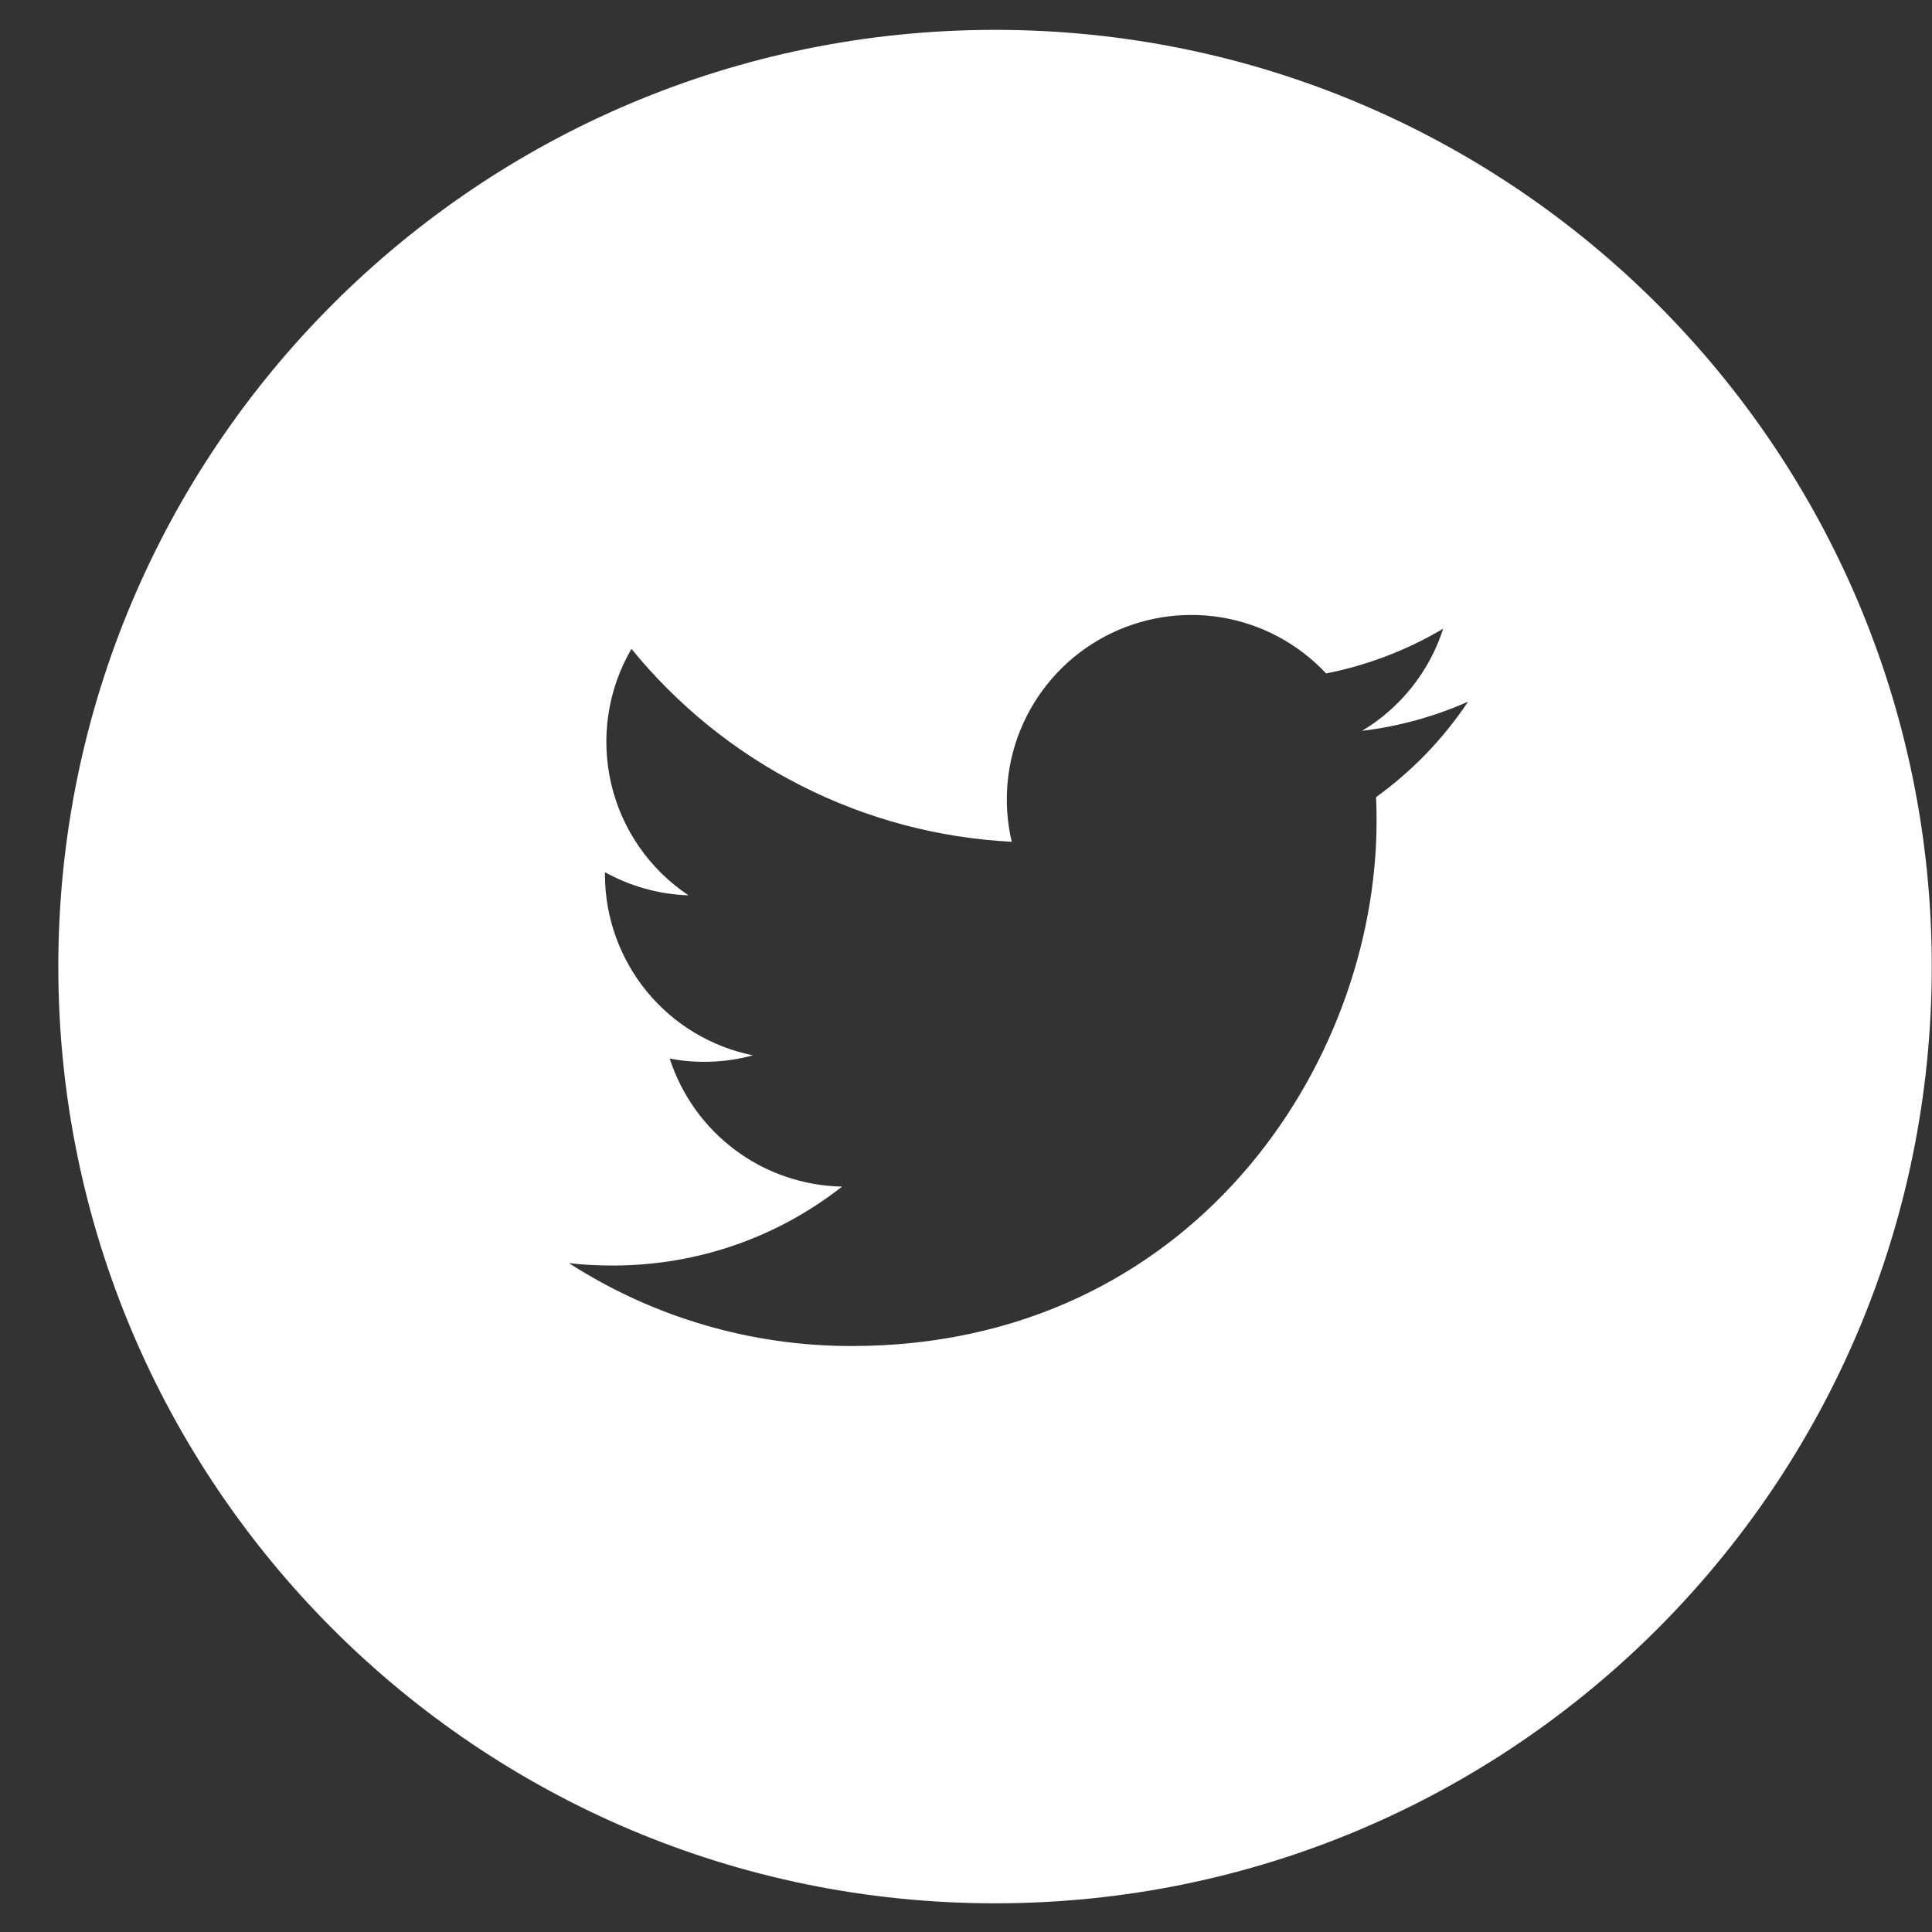 <svg width="33" height="33" viewBox="0 0 33 33" fill="none" xmlns="http://www.w3.org/2000/svg">
<rect x="0" y="0" width="33" height="33" fill="#333333" stroke="none"/>
<path d="M16.996 0.51C8.159 0.51 0.996 7.673 0.996 16.51C0.996 25.346 8.159 32.51 16.996 32.51C25.833 32.51 32.996 25.346 32.996 16.51C32.996 7.673 25.833 0.51 16.996 0.51ZM23.504 13.616C23.511 13.753 23.513 13.89 23.513 14.023C23.513 18.19 20.344 22.991 14.548 22.991C12.835 22.994 11.158 22.502 9.718 21.575C9.963 21.605 10.214 21.616 10.469 21.616C11.946 21.616 13.304 21.115 14.383 20.268C13.726 20.255 13.089 20.038 12.561 19.646C12.034 19.254 11.642 18.707 11.439 18.081C11.911 18.171 12.398 18.152 12.861 18.026C12.148 17.882 11.506 17.496 11.046 16.933C10.585 16.369 10.333 15.664 10.333 14.936V14.898C10.758 15.133 11.244 15.276 11.761 15.293C11.092 14.848 10.619 14.164 10.438 13.382C10.257 12.599 10.381 11.777 10.786 11.083C11.578 12.056 12.565 12.853 13.684 13.42C14.803 13.988 16.028 14.314 17.281 14.378C17.122 13.702 17.19 12.992 17.476 12.359C17.762 11.726 18.249 11.205 18.861 10.877C19.474 10.549 20.177 10.433 20.863 10.546C21.548 10.659 22.177 10.996 22.651 11.503C23.356 11.364 24.033 11.105 24.651 10.738C24.416 11.468 23.924 12.088 23.266 12.483C23.891 12.408 24.501 12.24 25.076 11.985C24.654 12.618 24.121 13.171 23.504 13.616Z" fill="white"/>
</svg>
